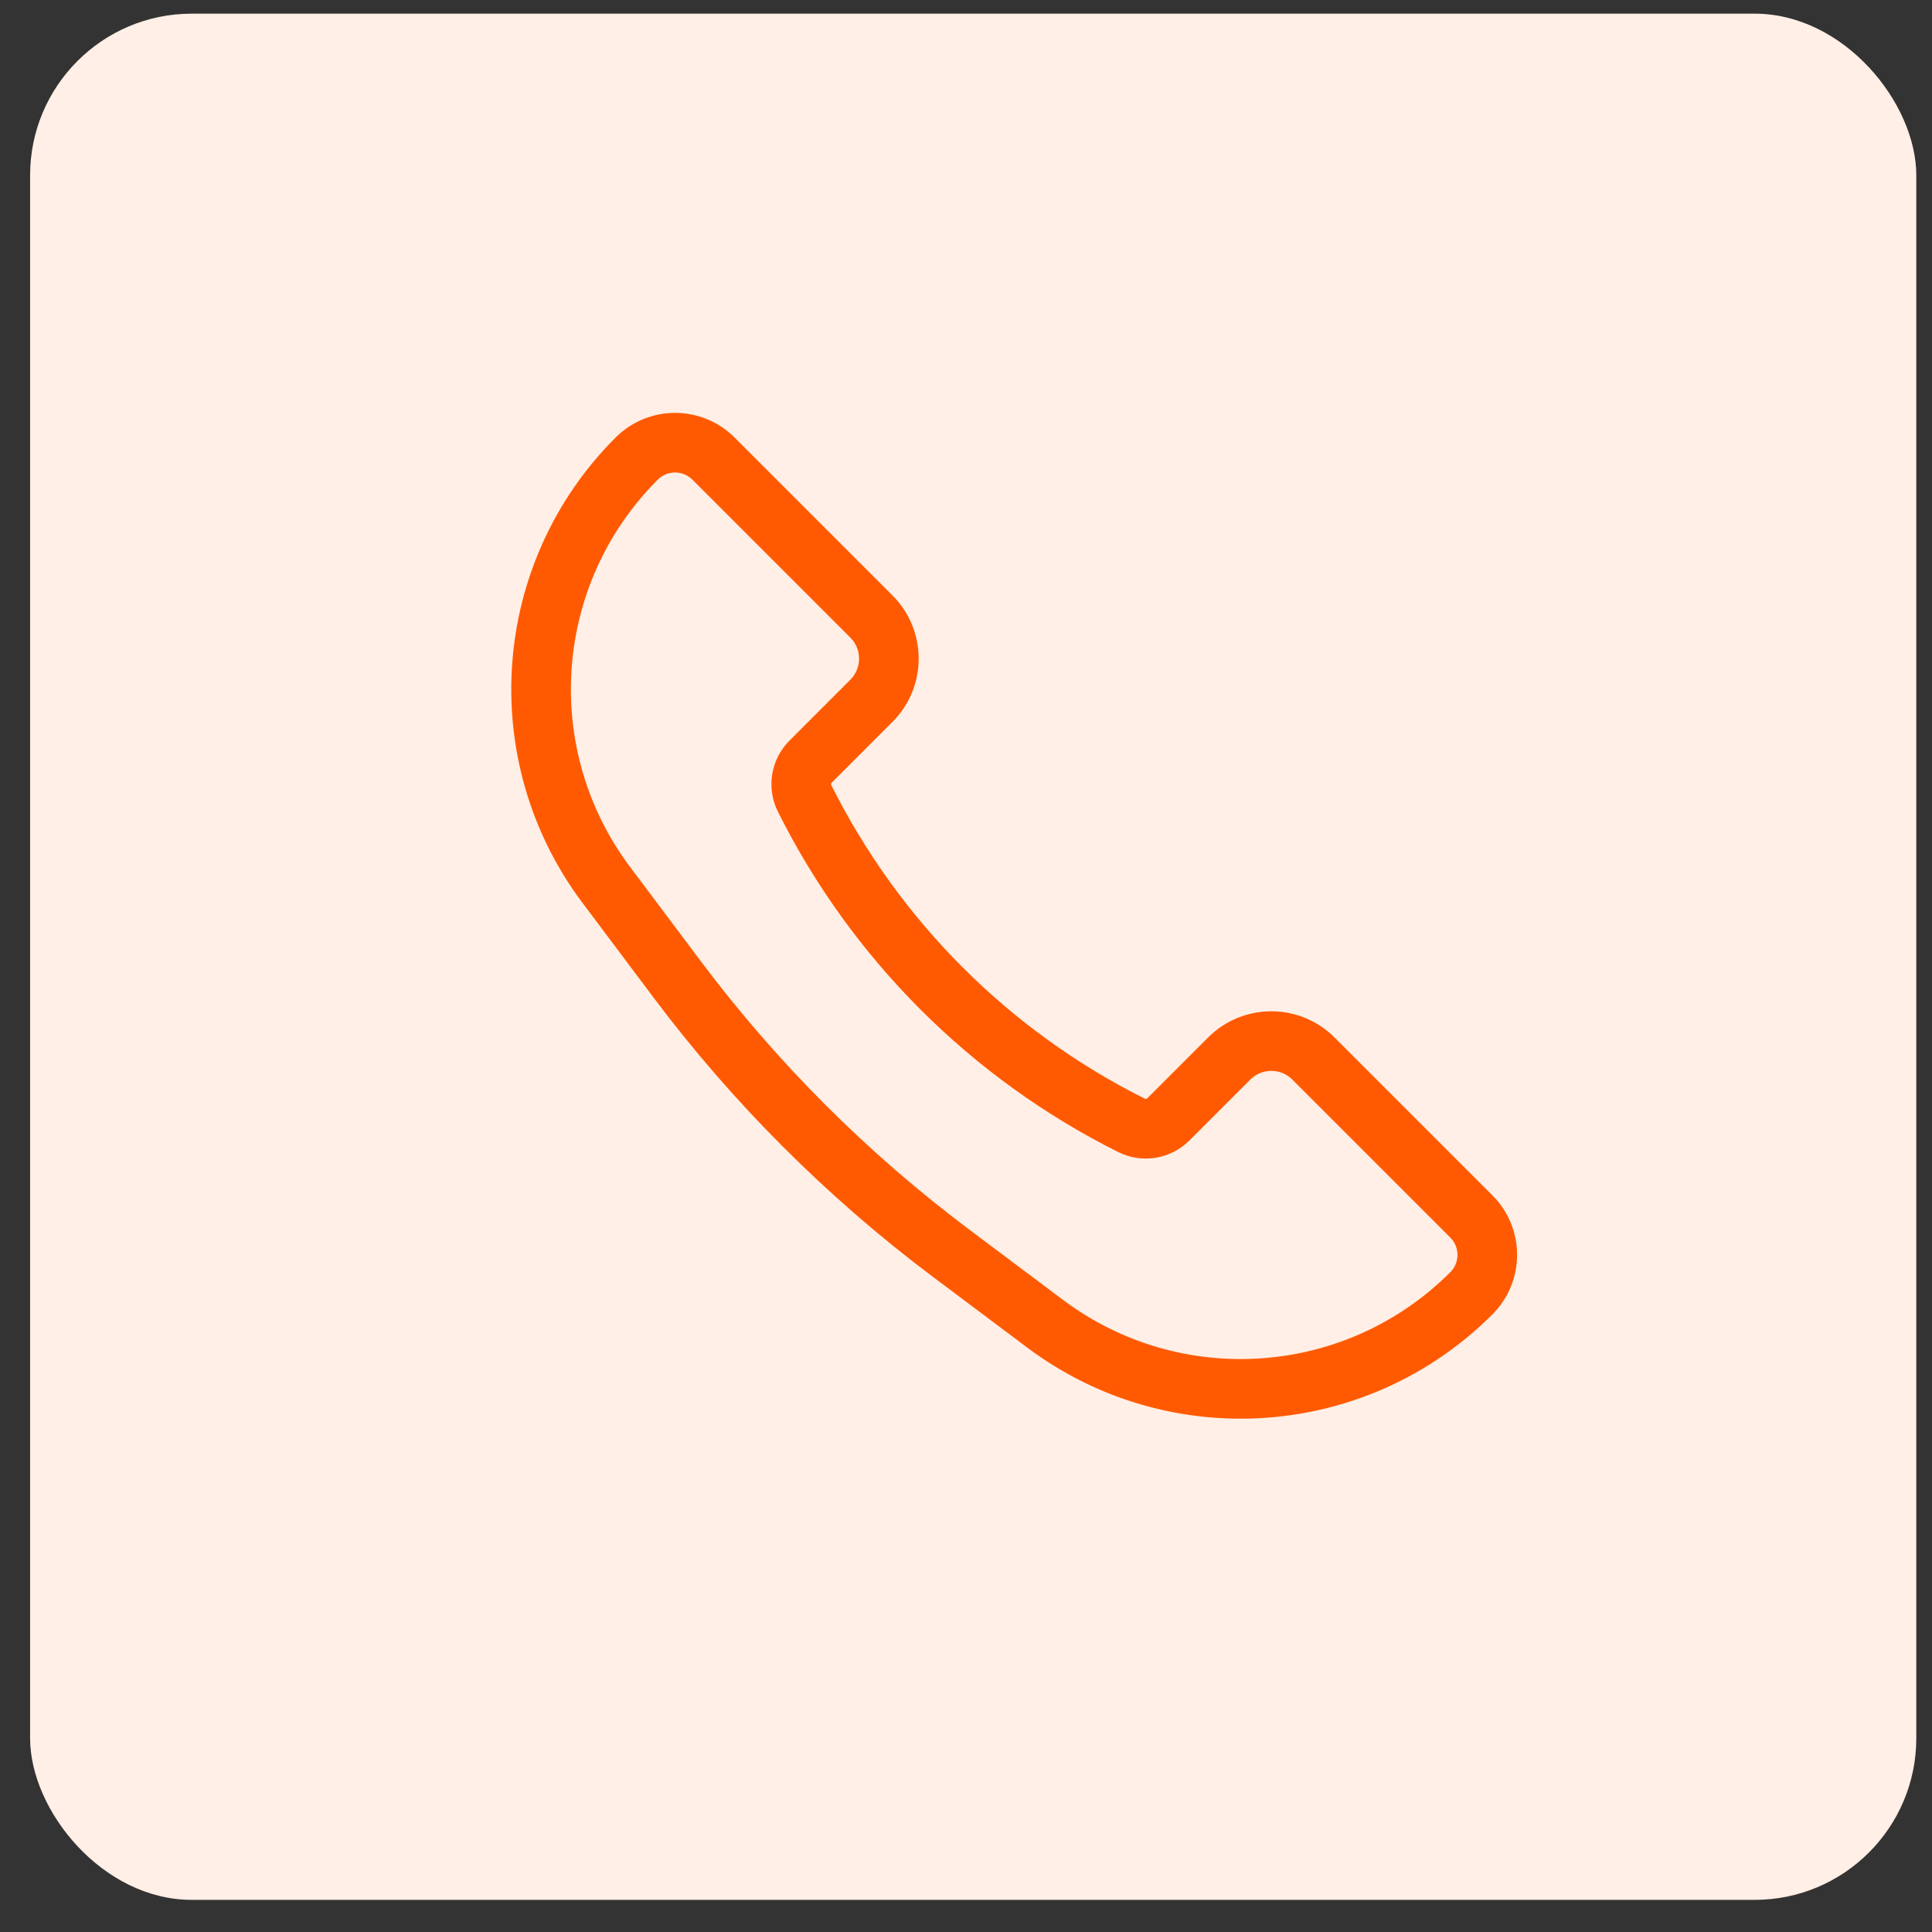 <svg width="57" height="57" viewBox="0 0 57 57" fill="none" xmlns="http://www.w3.org/2000/svg">
<rect x="0" y="0" width="57" height="57" fill="#333333" stroke="none"/>
<rect x="0.888" y="0.403" width="55.649" height="55.649" rx="4.77" fill="#FFEFE6"/>
<path d="M38.751 31.231L43.409 35.889C44.036 36.515 44.036 37.531 43.409 38.157C40.023 41.544 34.662 41.925 30.83 39.051L28.059 36.973C24.992 34.672 22.268 31.948 19.968 28.881L17.889 26.11C15.015 22.279 15.396 16.917 18.783 13.531C19.409 12.904 20.425 12.904 21.051 13.531L25.709 18.189C26.396 18.876 26.396 19.989 25.709 20.676L23.913 22.473C23.628 22.758 23.557 23.194 23.738 23.555C25.825 27.73 29.21 31.115 33.385 33.203C33.746 33.383 34.182 33.312 34.468 33.027L36.264 31.231C36.951 30.544 38.064 30.544 38.751 31.231Z" stroke="#FF5A01" stroke-width="1.759"/>
</svg>
